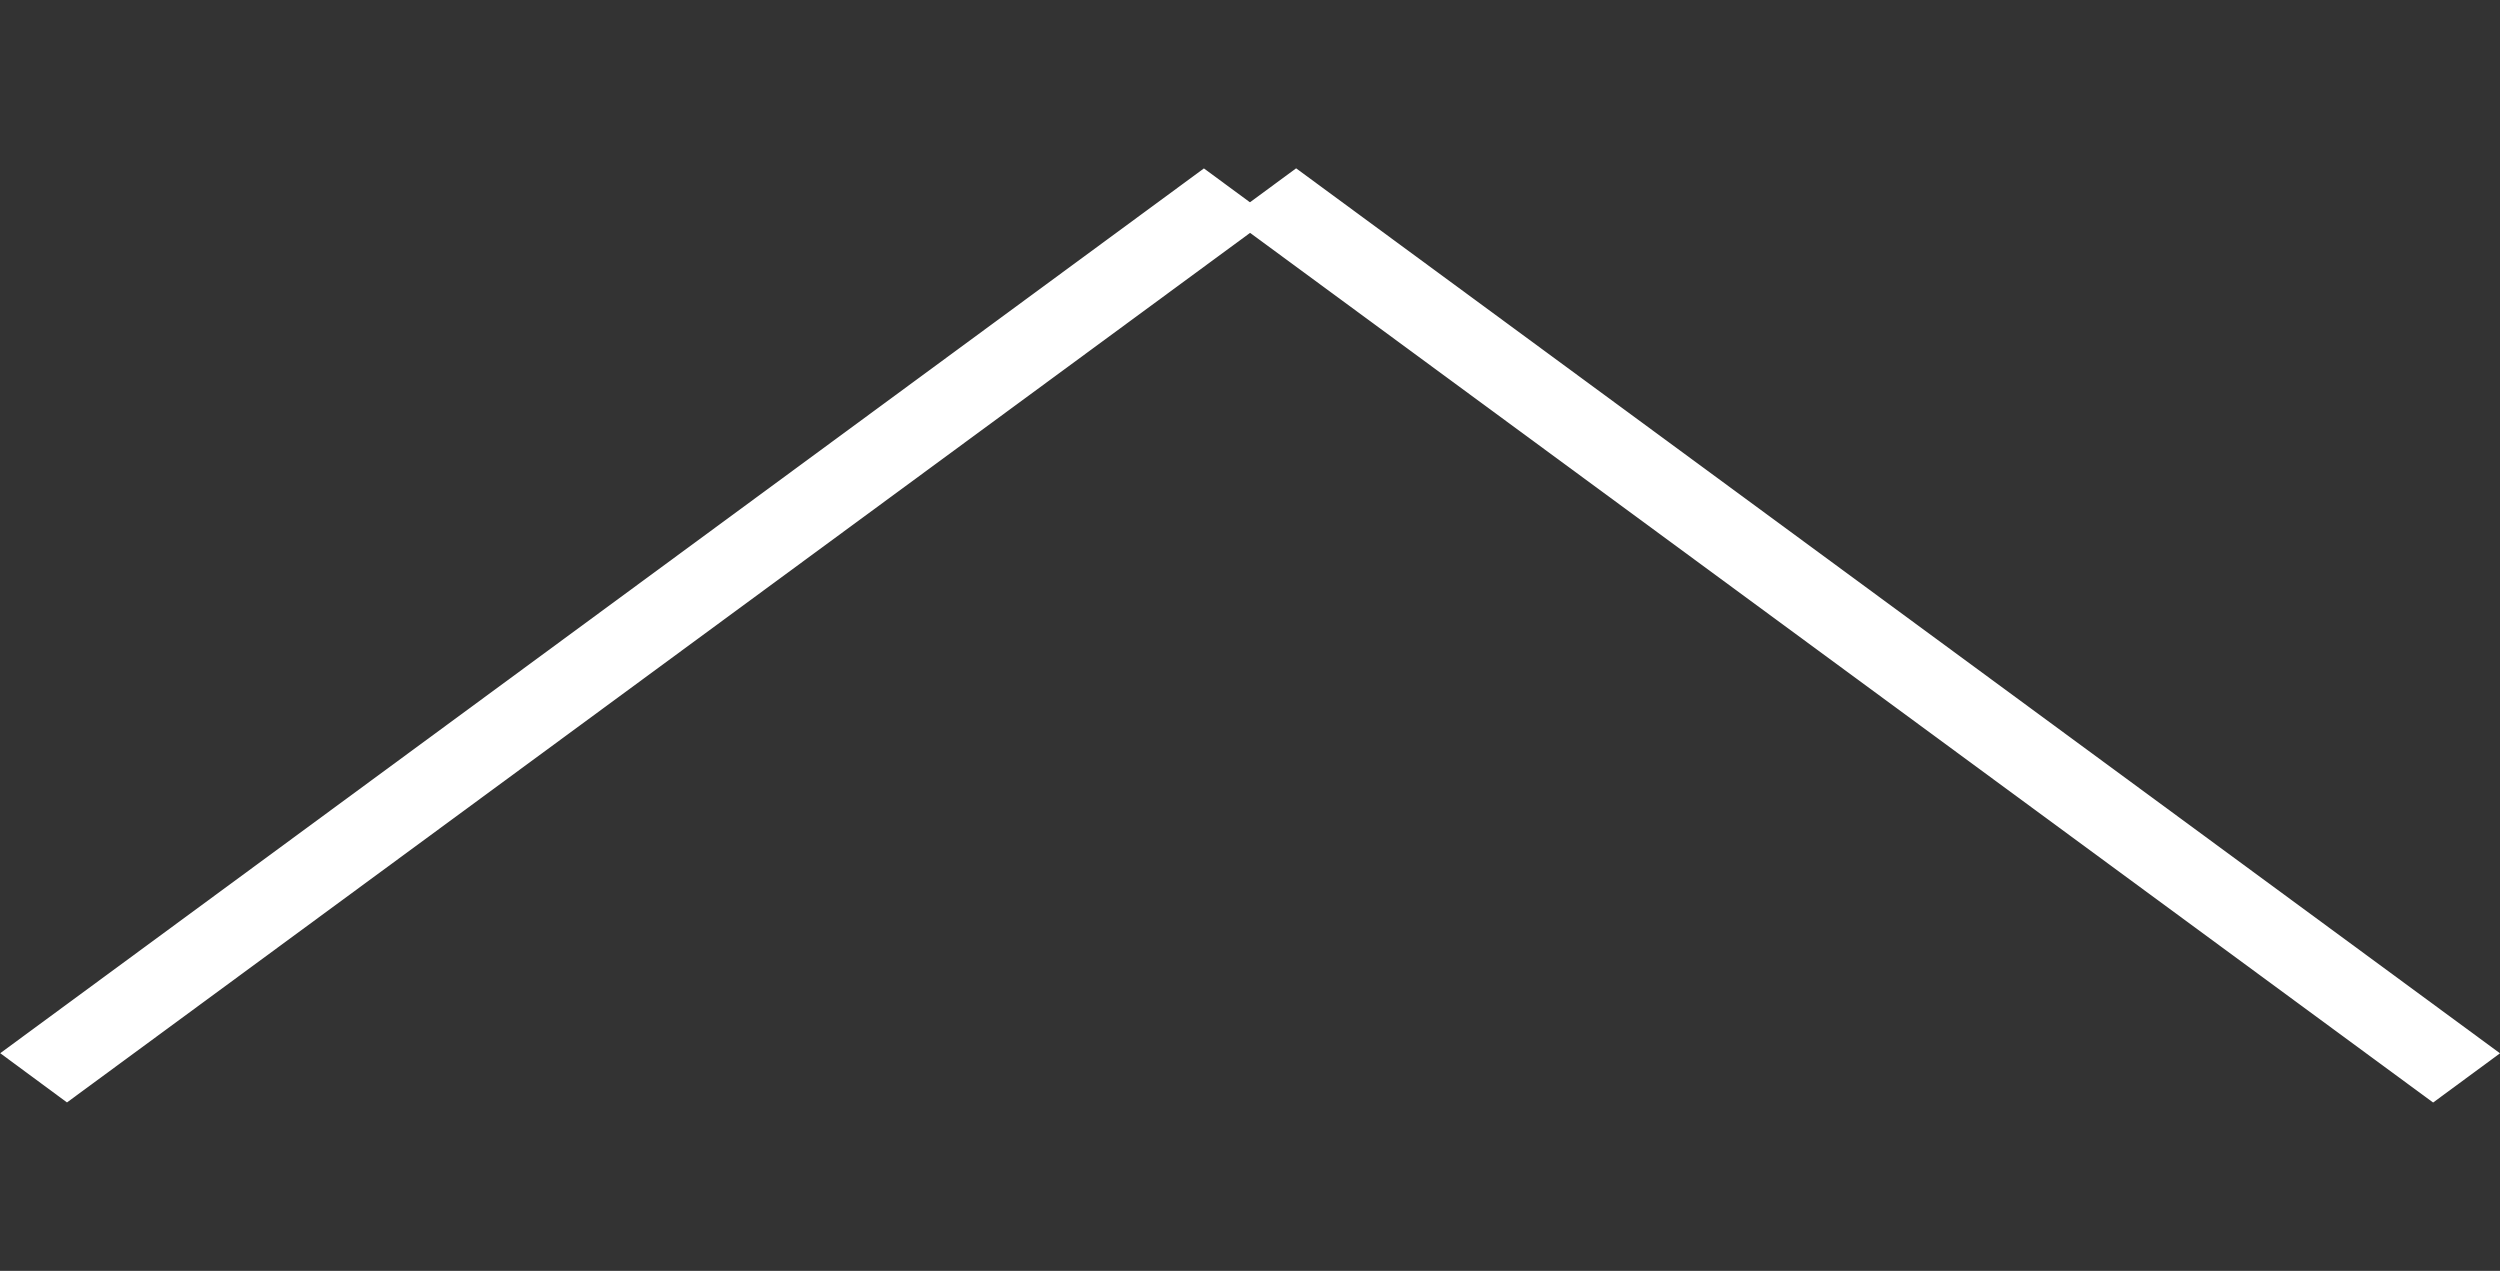 <svg xmlns="http://www.w3.org/2000/svg" width="26.431" height="13.436" viewBox="0 0 26.431 13.436">
  <rect x="0" y="0" width="26.431" height="13.436" fill="#333333" stroke="none"/>
  <g id="icon-linkto_top" transform="translate(-600.282 1177.228) rotate(-90)">
    <path id="パス_863" data-name="パス 863" d="M1.783.031,2.65-.1.266,15.513l-.868.132Z" transform="translate(1164.29 602.229) rotate(-45)" fill="#fff"/>
    <path id="パス_864" data-name="パス 864" d="M0,0,.868.132,3.252,15.748l-.868-.132Z" transform="translate(1166.092 626.713) rotate(-135)" fill="#fff"/>
  </g>
</svg>
